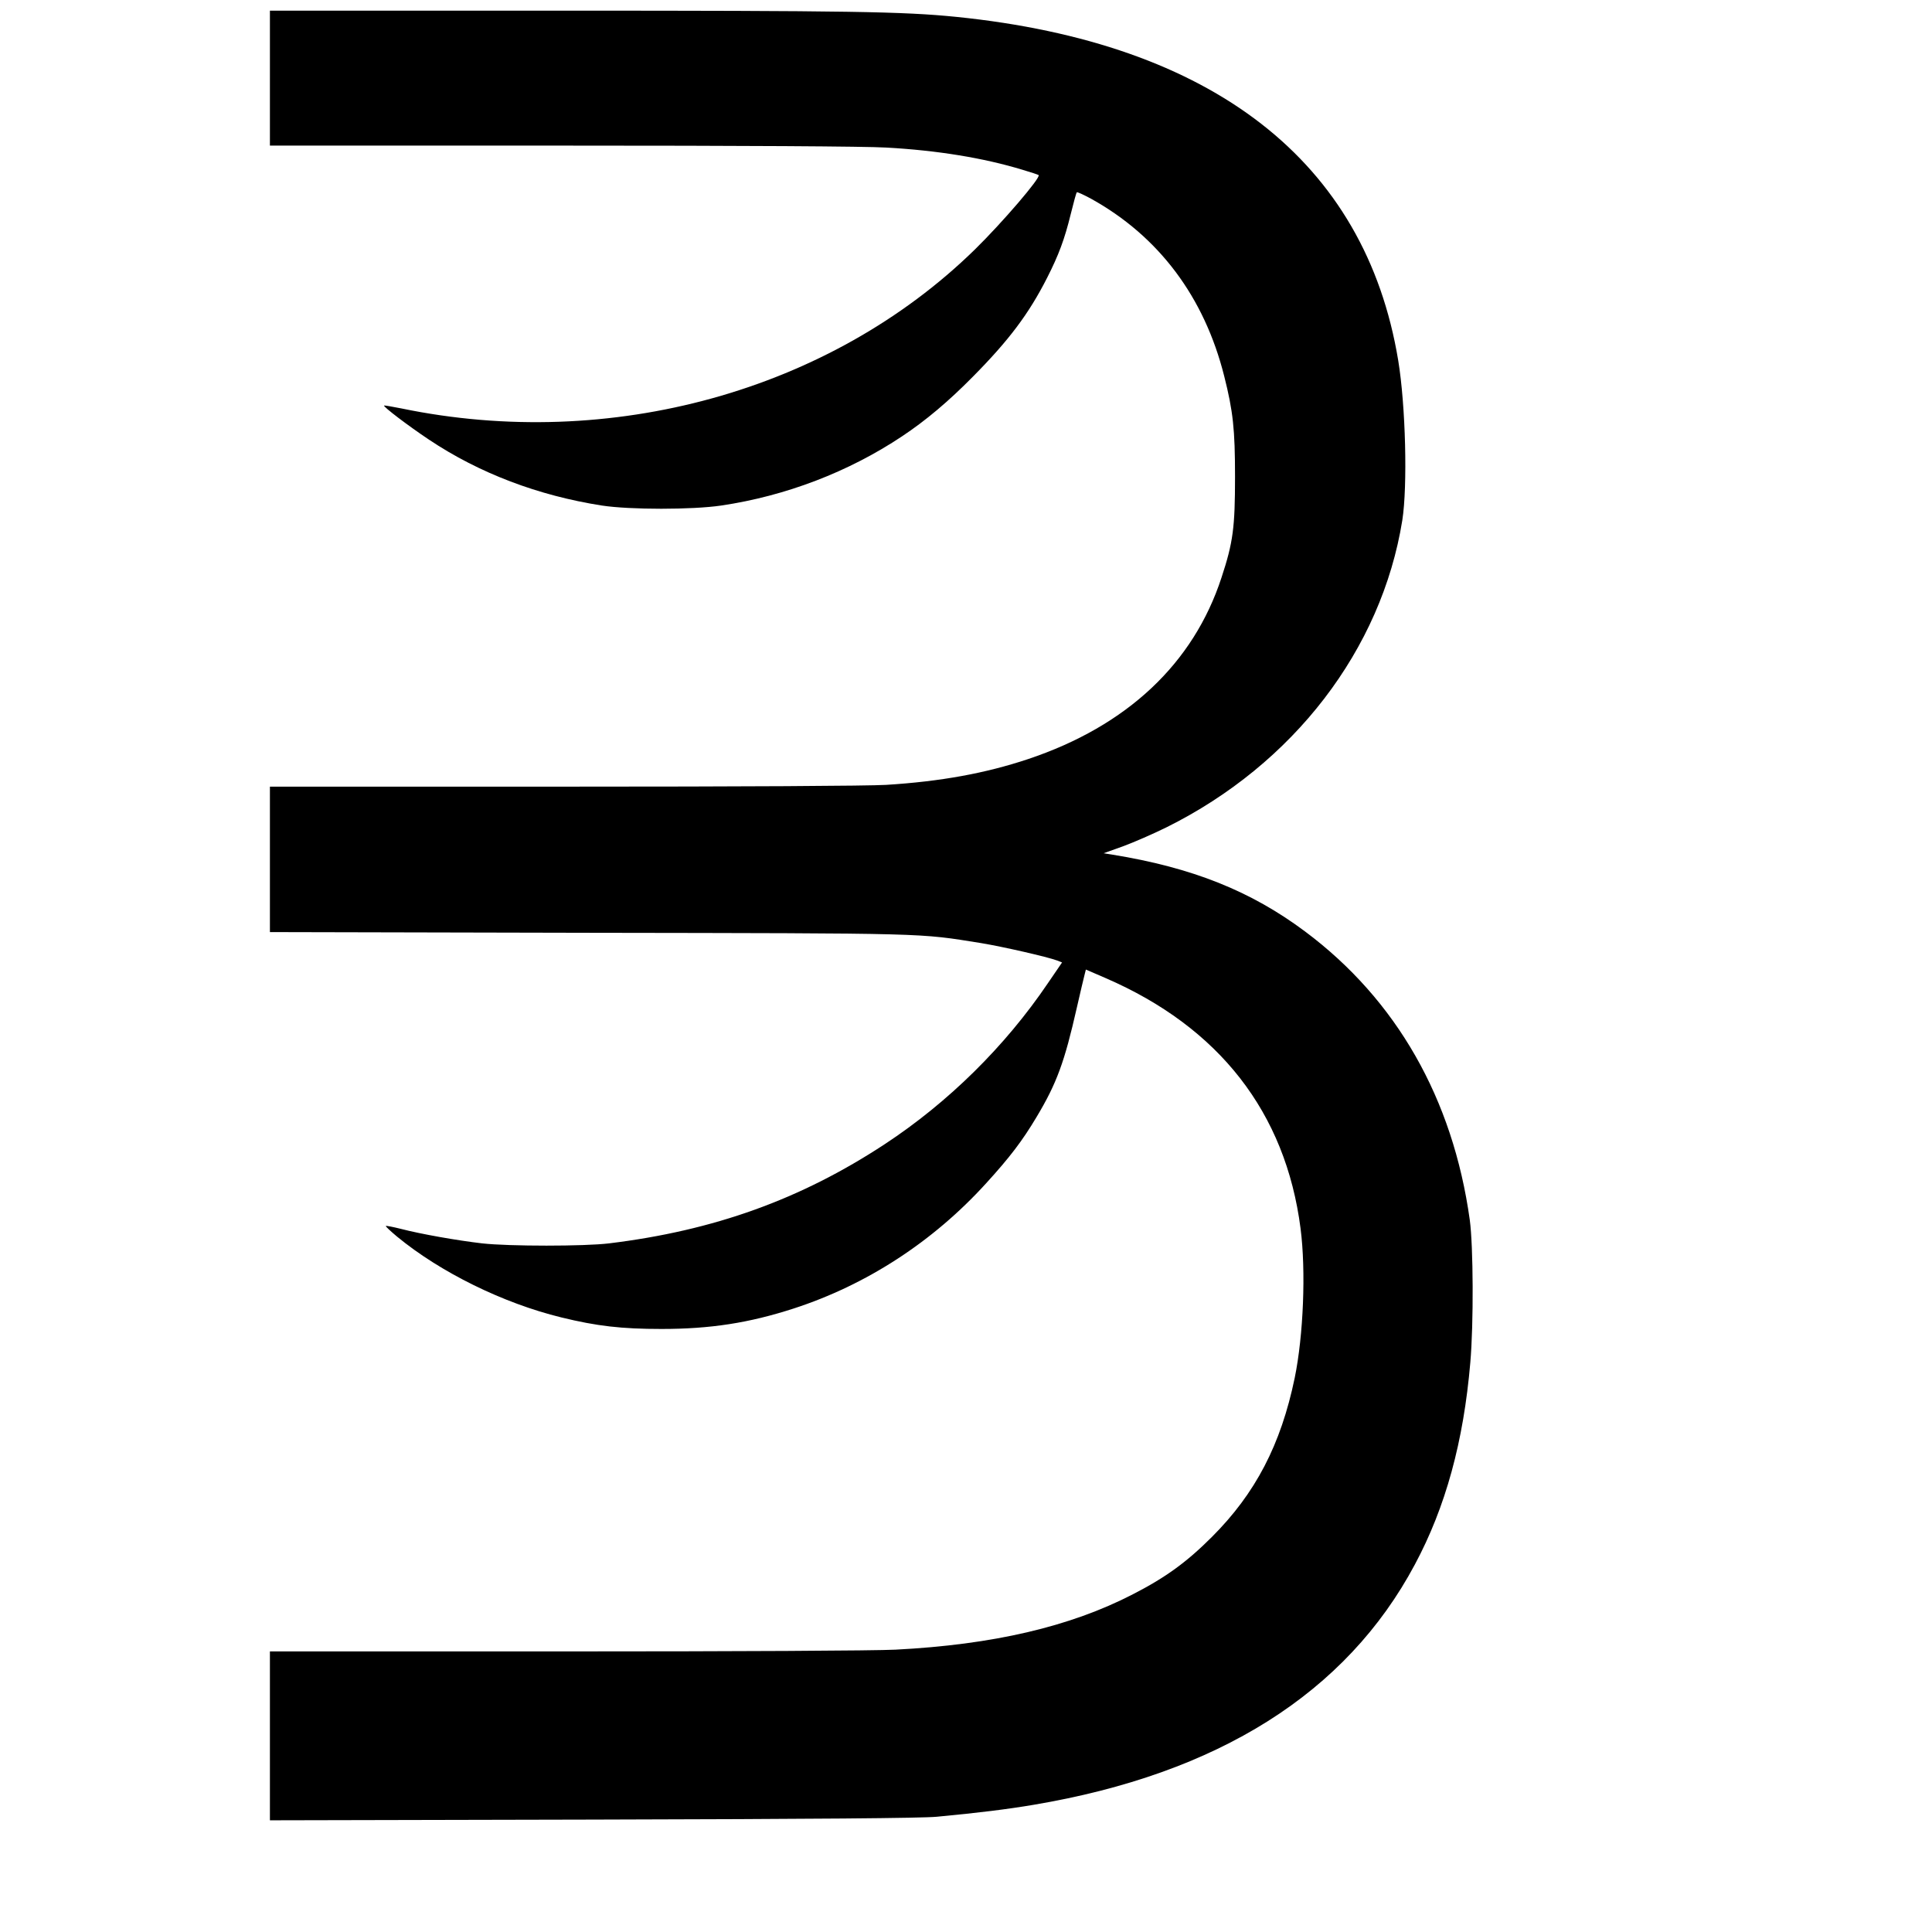 <?xml version="1.0" standalone="no"?>
<!DOCTYPE svg PUBLIC "-//W3C//DTD SVG 20010904//EN"
 "http://www.w3.org/TR/2001/REC-SVG-20010904/DTD/svg10.dtd">
<svg version="1.0" xmlns="http://www.w3.org/2000/svg"
 width="1088pt" height="1088pt" viewBox="0 0 1088 1088"
 preserveAspectRatio="xMidYMid meet">
<g transform="translate(0,1088) scale(0.1,-0.1)"
fill="#000000" stroke="none">
<path d="M1520 10440 l0 -380 1643 0 c1024 0 1713 -4 1828 -11 288 -16 546
-58 767 -125 48 -14 89 -28 91 -30 14 -13 -204 -267 -360 -420 -815 -796
-2051 -1138 -3229 -894 -52 10 -95 18 -97 16 -6 -6 136 -114 253 -192 283
-189 615 -315 974 -371 158 -24 508 -24 671 0 365 54 719 190 1019 390 134 89
262 197 399 336 203 205 315 354 418 557 65 128 98 216 133 359 16 65 31 120
34 122 3 3 39 -14 80 -36 381 -211 638 -553 750 -999 50 -198 61 -299 61 -567
0 -286 -11 -370 -76 -567 -158 -485 -533 -837 -1090 -1023 -240 -80 -493 -126
-799 -145 -102 -6 -800 -10 -1817 -10 l-1653 0 0 -410 0 -409 1793 -4 c1942
-3 1854 -1 2212 -58 126 -21 371 -77 428 -98 l28 -11 -80 -117 c-241 -356
-561 -671 -918 -906 -473 -311 -962 -487 -1553 -559 -139 -17 -563 -17 -715 0
-138 16 -344 52 -459 82 -44 11 -81 18 -83 16 -3 -2 26 -29 63 -60 244 -201
597 -375 925 -455 200 -49 339 -65 564 -65 276 0 494 34 744 115 410 133 785
376 1084 705 134 147 204 239 284 373 114 190 158 311 227 616 20 88 40 172
44 187 l7 28 111 -48 c640 -277 1014 -757 1098 -1410 31 -239 16 -604 -33
-842 -78 -376 -221 -650 -466 -895 -142 -142 -260 -228 -445 -323 -354 -183
-789 -284 -1337 -312 -115 -6 -894 -10 -1860 -10 l-1663 0 0 -476 0 -475 1818
4 c1266 3 1853 8 1937 16 236 22 402 43 544 67 1042 175 1763 630 2149 1354
173 323 274 692 312 1137 19 217 17 656 -3 803 -95 683 -413 1240 -927 1624
-305 228 -635 360 -1085 433 l-50 8 109 39 c60 22 170 70 245 107 715 355
1211 1001 1328 1729 30 192 19 645 -23 900 -185 1121 -1042 1788 -2489 1935
-298 30 -604 35 -2227 35 l-1638 0 0 -380z"/>
</g>
</svg>